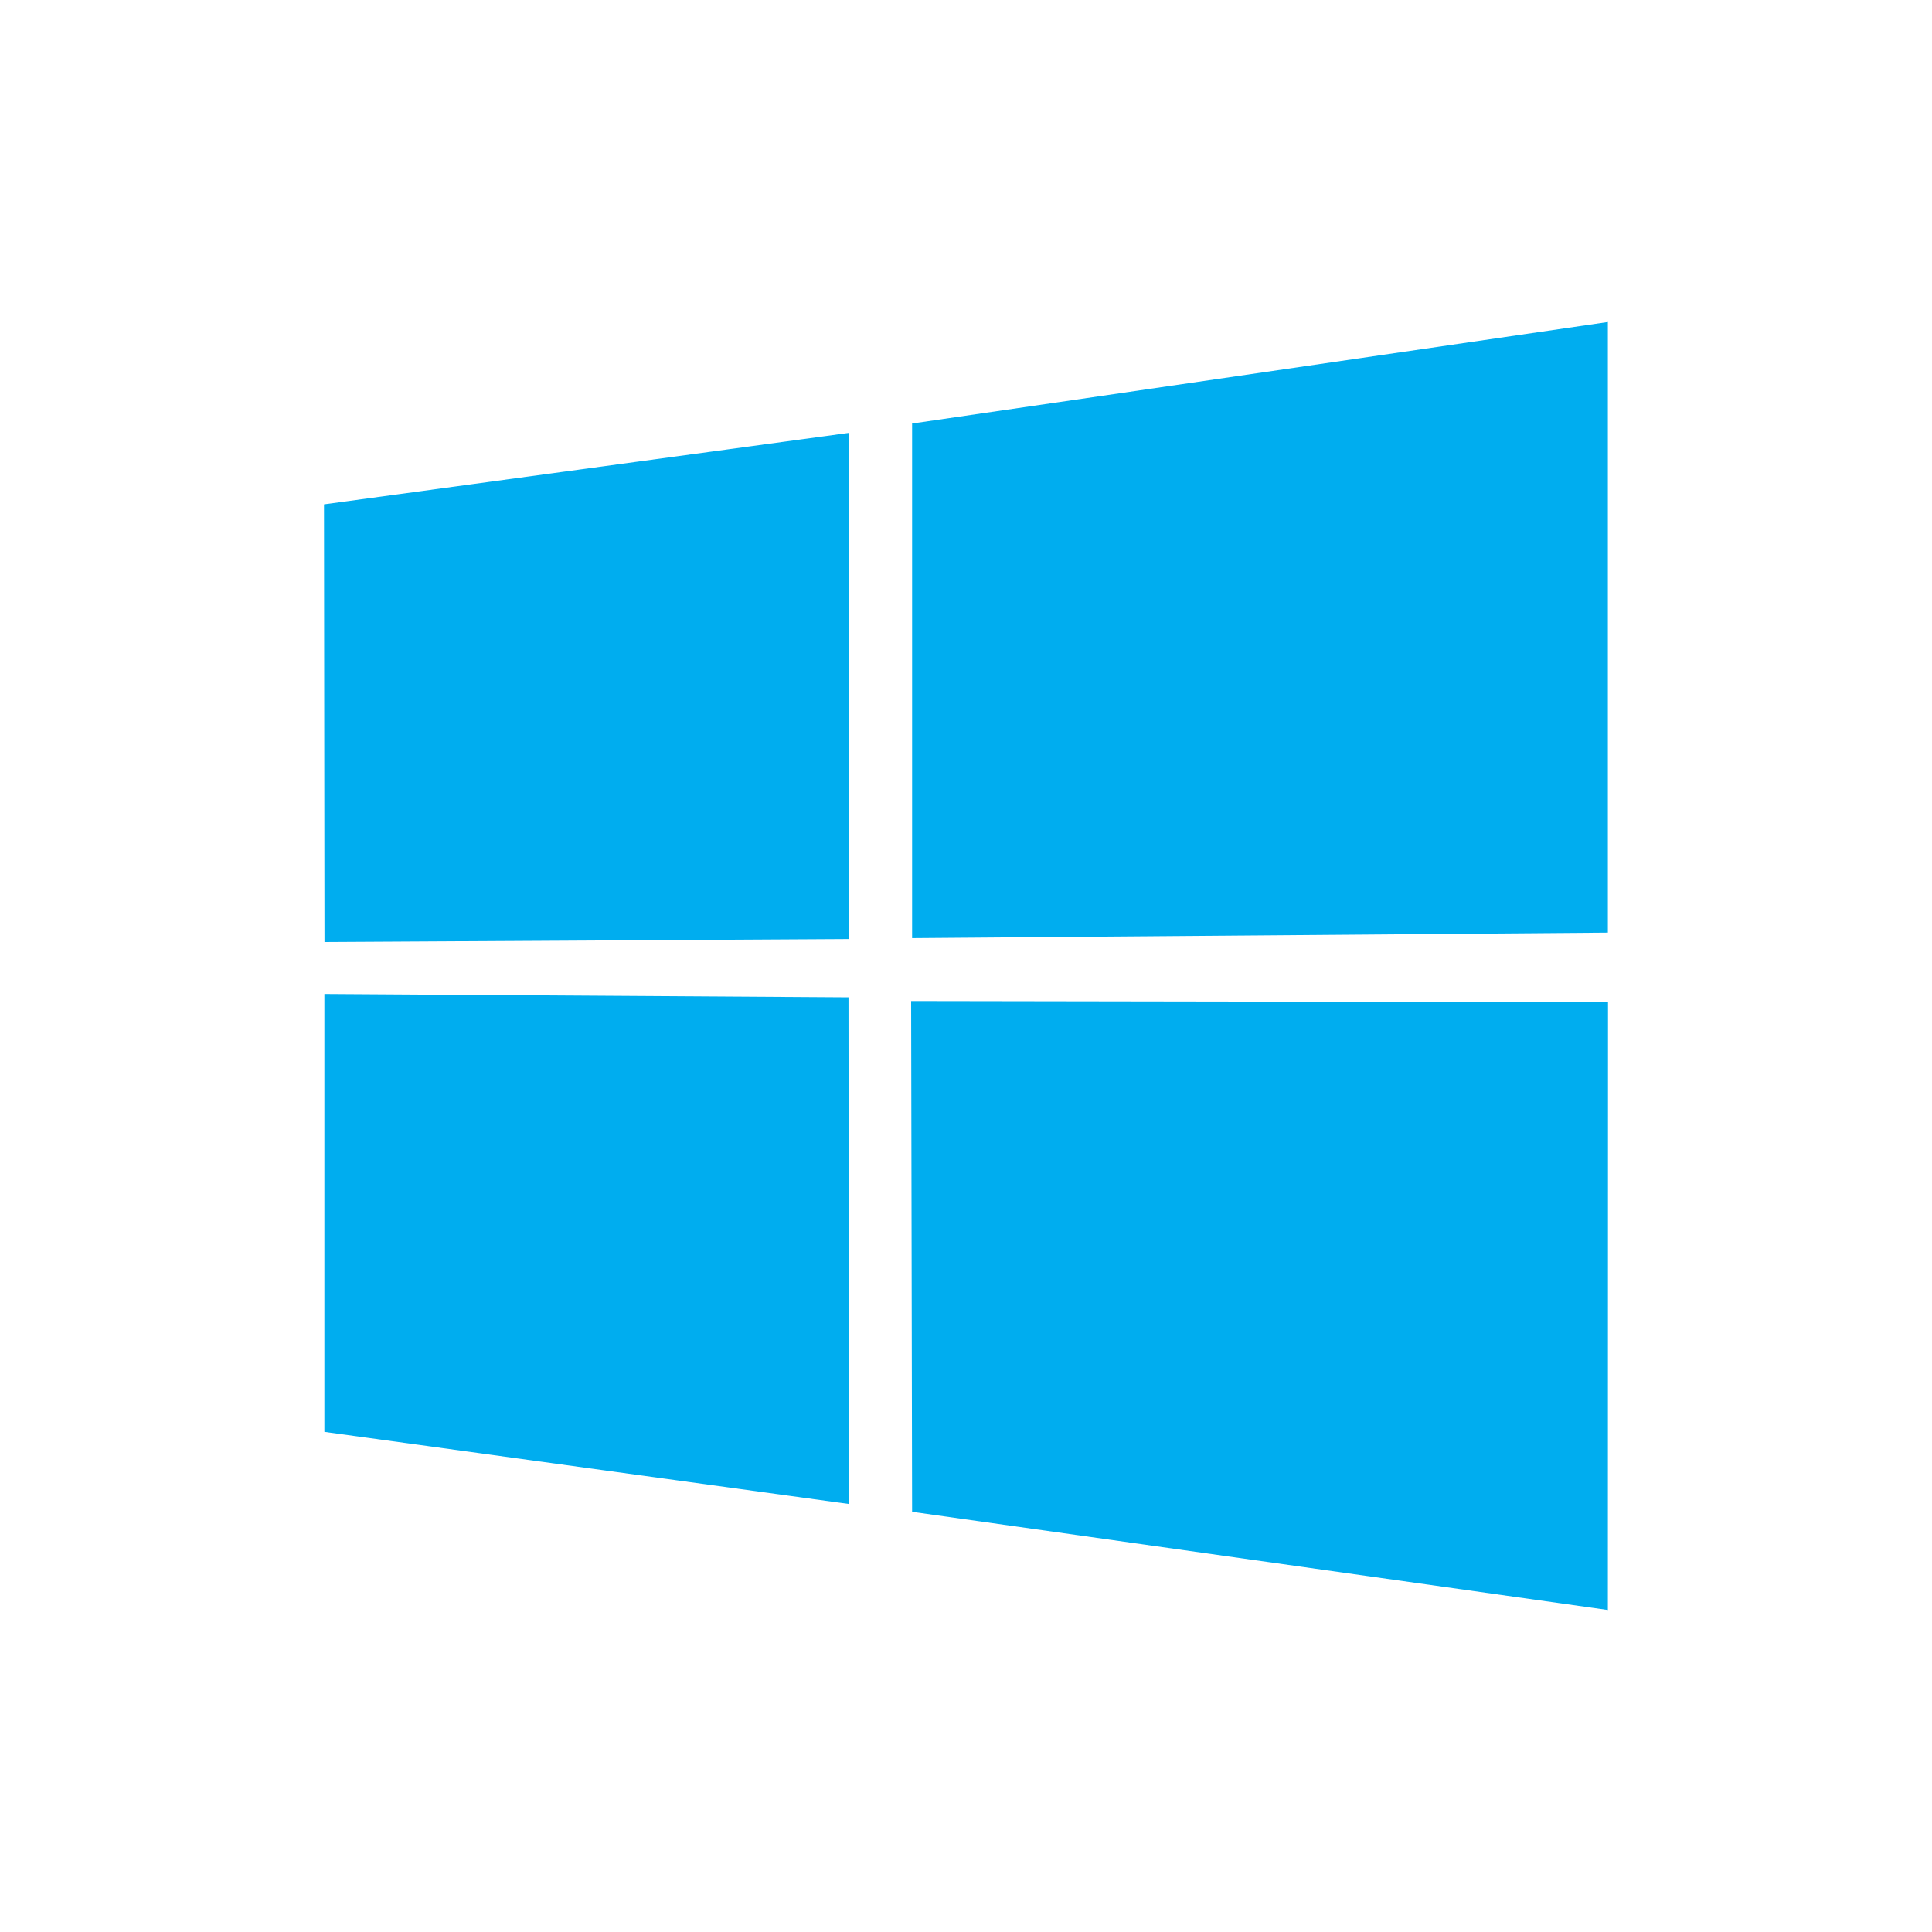 <svg xmlns="http://www.w3.org/2000/svg" width="40" height="40" viewBox="0 0 40 40" fill="none"><path d="M6.708 10.442L17.572 8.963L17.577 19.442L6.718 19.504L6.708 10.442Z" fill="#00ADEF"></path><path d="M17.567 20.649L17.575 31.138L6.716 29.645L6.716 20.579L17.567 20.649Z" fill="#00ADEF"></path><path d="M18.884 8.769L33.289 6.667V19.309L18.884 19.423V8.769Z" fill="#00ADEF"></path><path d="M33.292 20.748L33.289 33.333L18.884 31.3L18.864 20.725L33.292 20.748Z" fill="#00ADEF"></path></svg>